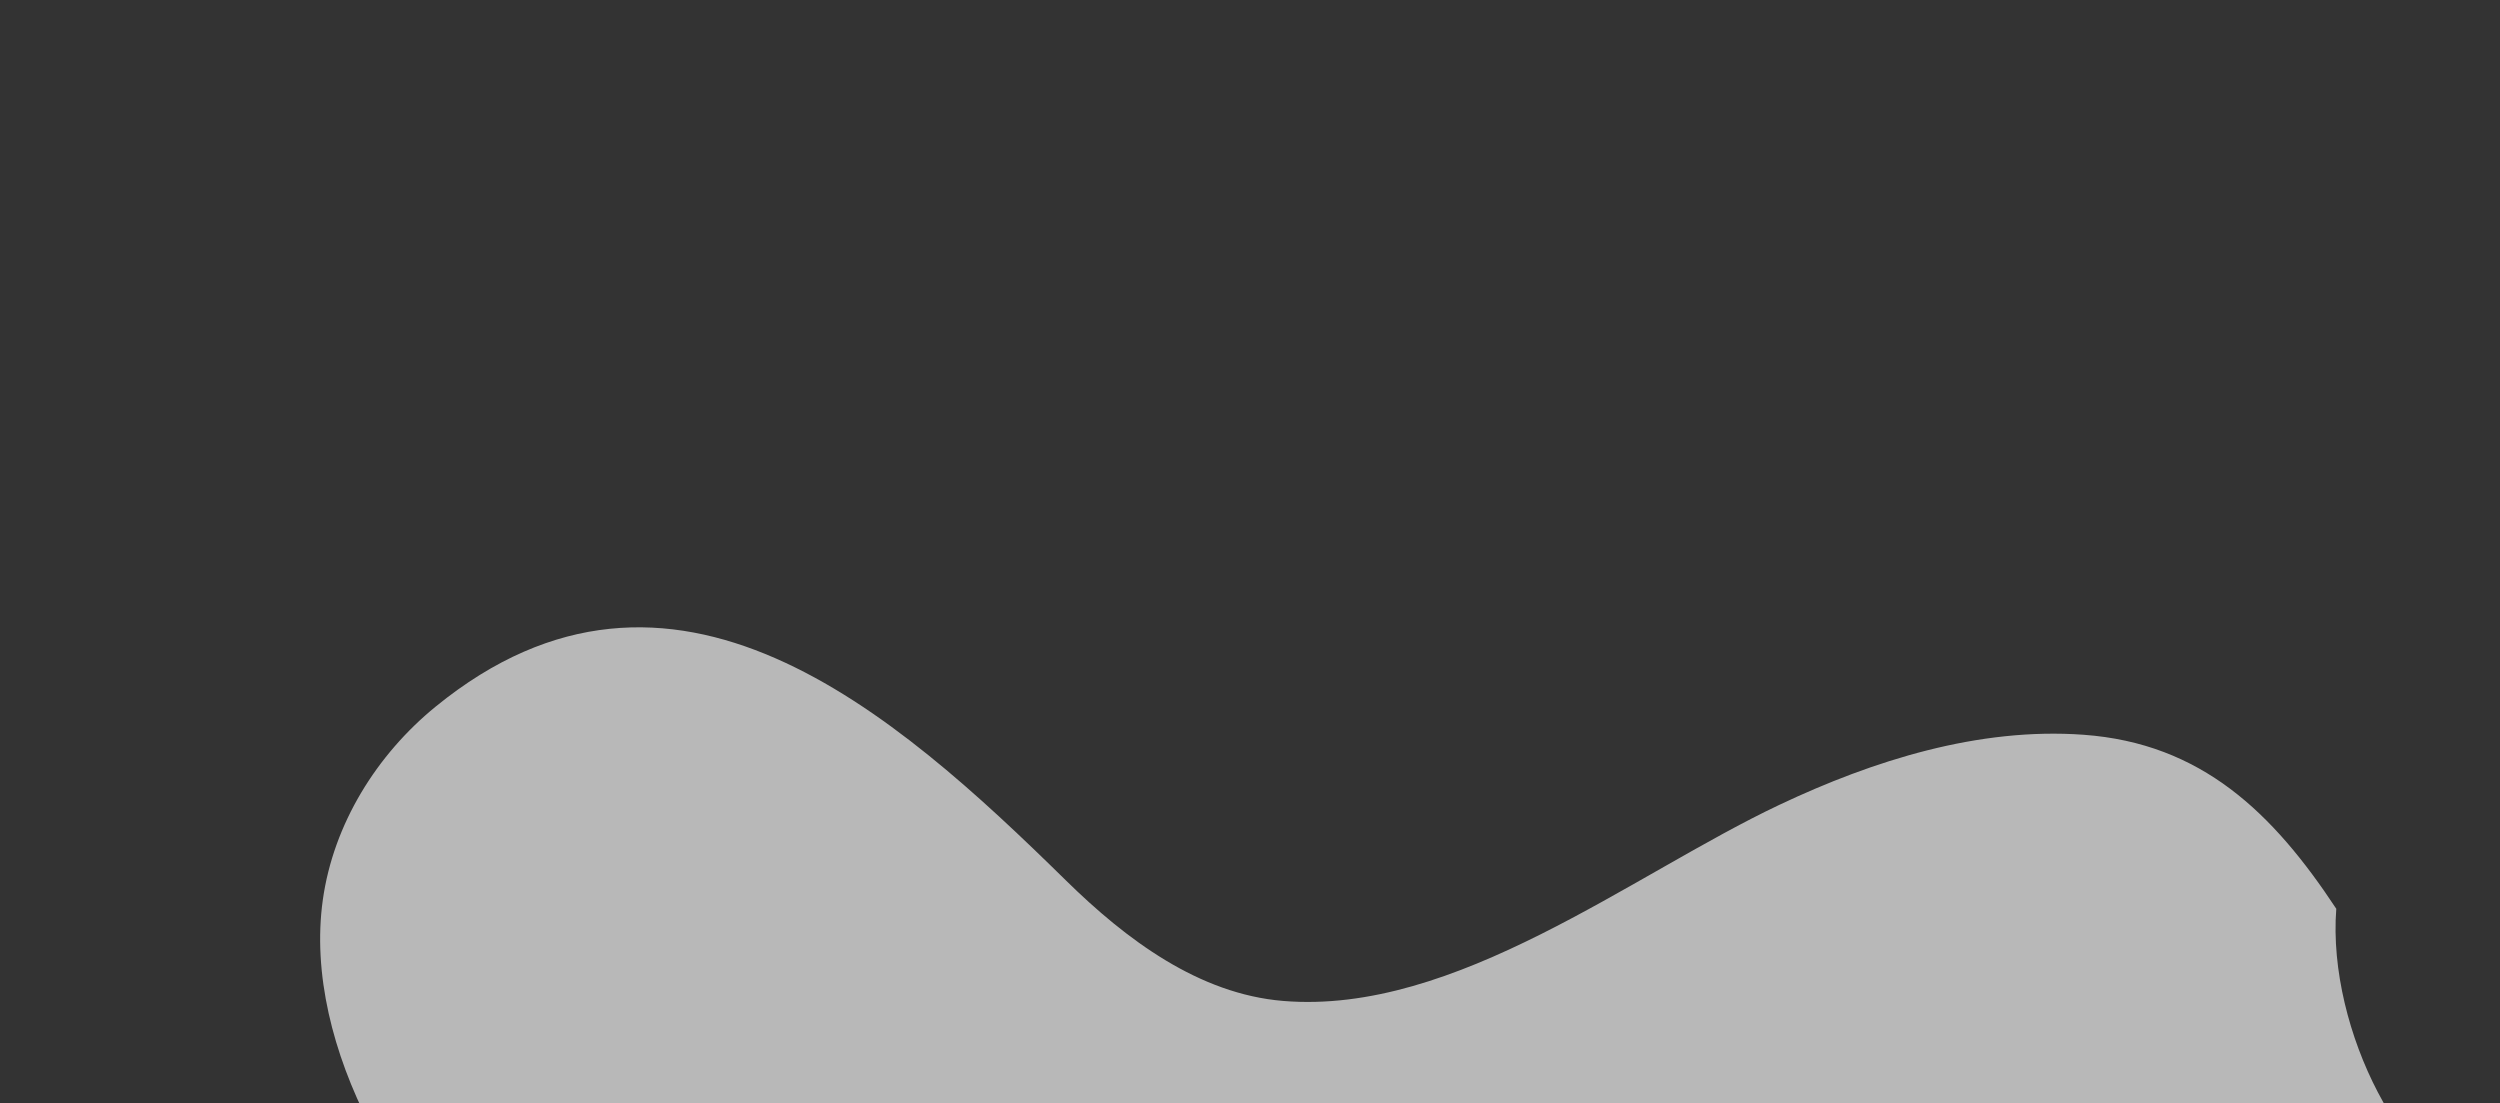 <?xml version="1.0" encoding="UTF-8"?> <svg xmlns="http://www.w3.org/2000/svg" width="870" height="384" viewBox="0 0 870 384" fill="none"><rect x="0" y="0" width="870" height="384" fill="#333333" stroke="none"/><g style="mix-blend-mode:color-dodge" opacity="0.65"><path d="M813.026 316.258C791.012 282.881 766.175 258.663 725.009 255.692C688.584 253.06 651.89 264.644 619.329 280.034C567.847 304.362 506.459 353.295 446.542 348.327C417.208 345.907 391.912 326.992 370.916 306.368C311.218 247.737 233.836 178.898 151.639 245.873C131.031 262.666 116.034 286.818 112.342 313.149C105.16 364.424 140.704 424.141 180.407 454.579C242.595 502.232 344.355 534.237 321.726 635.343C308.664 693.772 246.419 712.501 195.205 723.837C198.424 730.678 202.039 741.93 205.258 748.771C216.791 744.638 223.688 738.789 235.227 734.67L862.971 439.312C853.927 420.091 837.318 398.871 827.465 380.049C817.613 361.226 811.402 337.438 813.026 316.258Z" fill="white"></path></g></svg> 